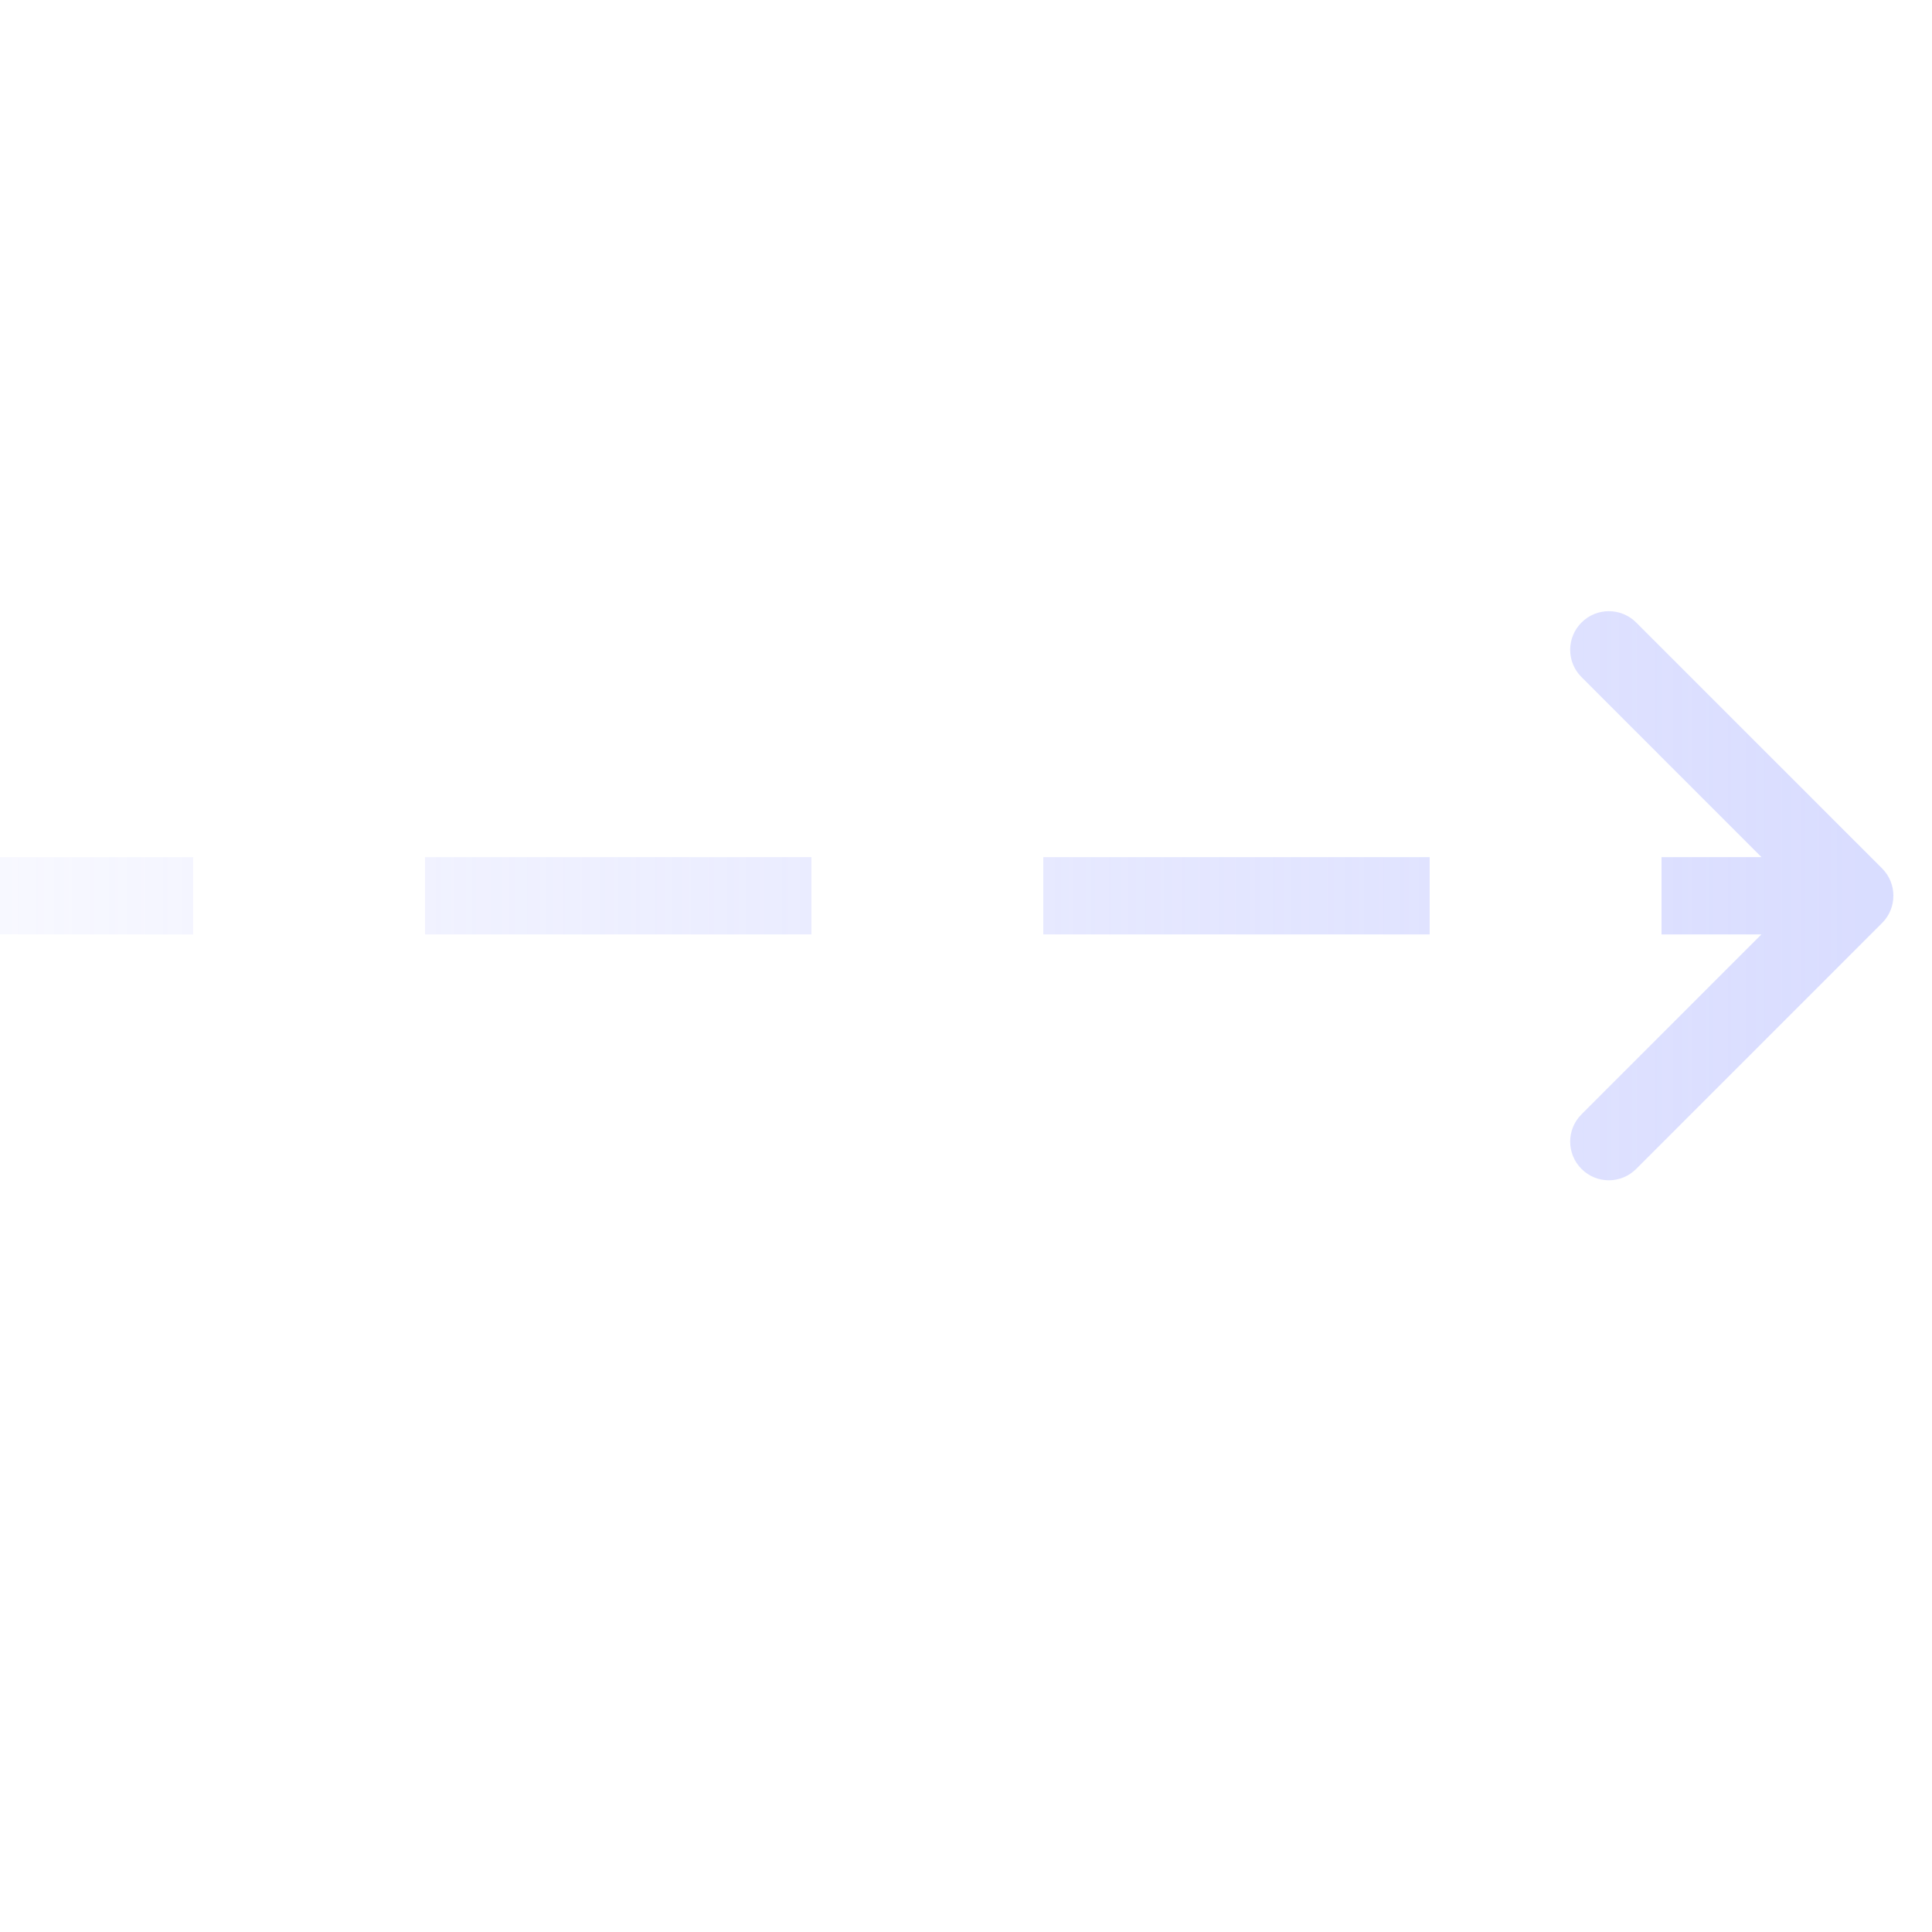 <svg xmlns="http://www.w3.org/2000/svg" width="25" height="25" viewBox="0 0 25 25" fill="none"><rect width="24" height="0" transform="translate(0 12.091)" fill="white"></rect><path d="M24.354 11.944C24.549 11.749 24.549 11.432 24.354 11.237L21.172 8.055C20.976 7.86 20.66 7.86 20.465 8.055C20.269 8.251 20.269 8.567 20.465 8.762L23.293 11.591L20.465 14.419C20.269 14.614 20.269 14.931 20.465 15.126C20.66 15.322 20.976 15.322 21.172 15.126L24.354 11.944ZM2 12.091H2.5V11.091H2V12.091ZM6 11.091H5.5V12.091H6V11.091ZM10 12.091H10.5V11.091H10V12.091ZM14 11.091H13.5V12.091H14V11.091ZM18 12.091H18.5V11.091H18V12.091ZM22 11.091H21.5V12.091H22V11.091ZM0 12.091H2V11.091H0V12.091ZM6 12.091H10V11.091H6V12.091ZM14 12.091H18V11.091H14V12.091ZM22 12.091H24V11.091H22V12.091Z" fill="url(#paint0_linear_140_1853)" fill-opacity="0.5"></path><defs><linearGradient id="paint0_linear_140_1853" x1="0" y1="12.091" x2="24" y2="12.091" gradientUnits="userSpaceOnUse"><stop stop-color="#B4BBFF" stop-opacity="0.2"></stop><stop offset="1" stop-color="#B4BBFF"></stop></linearGradient></defs></svg>
